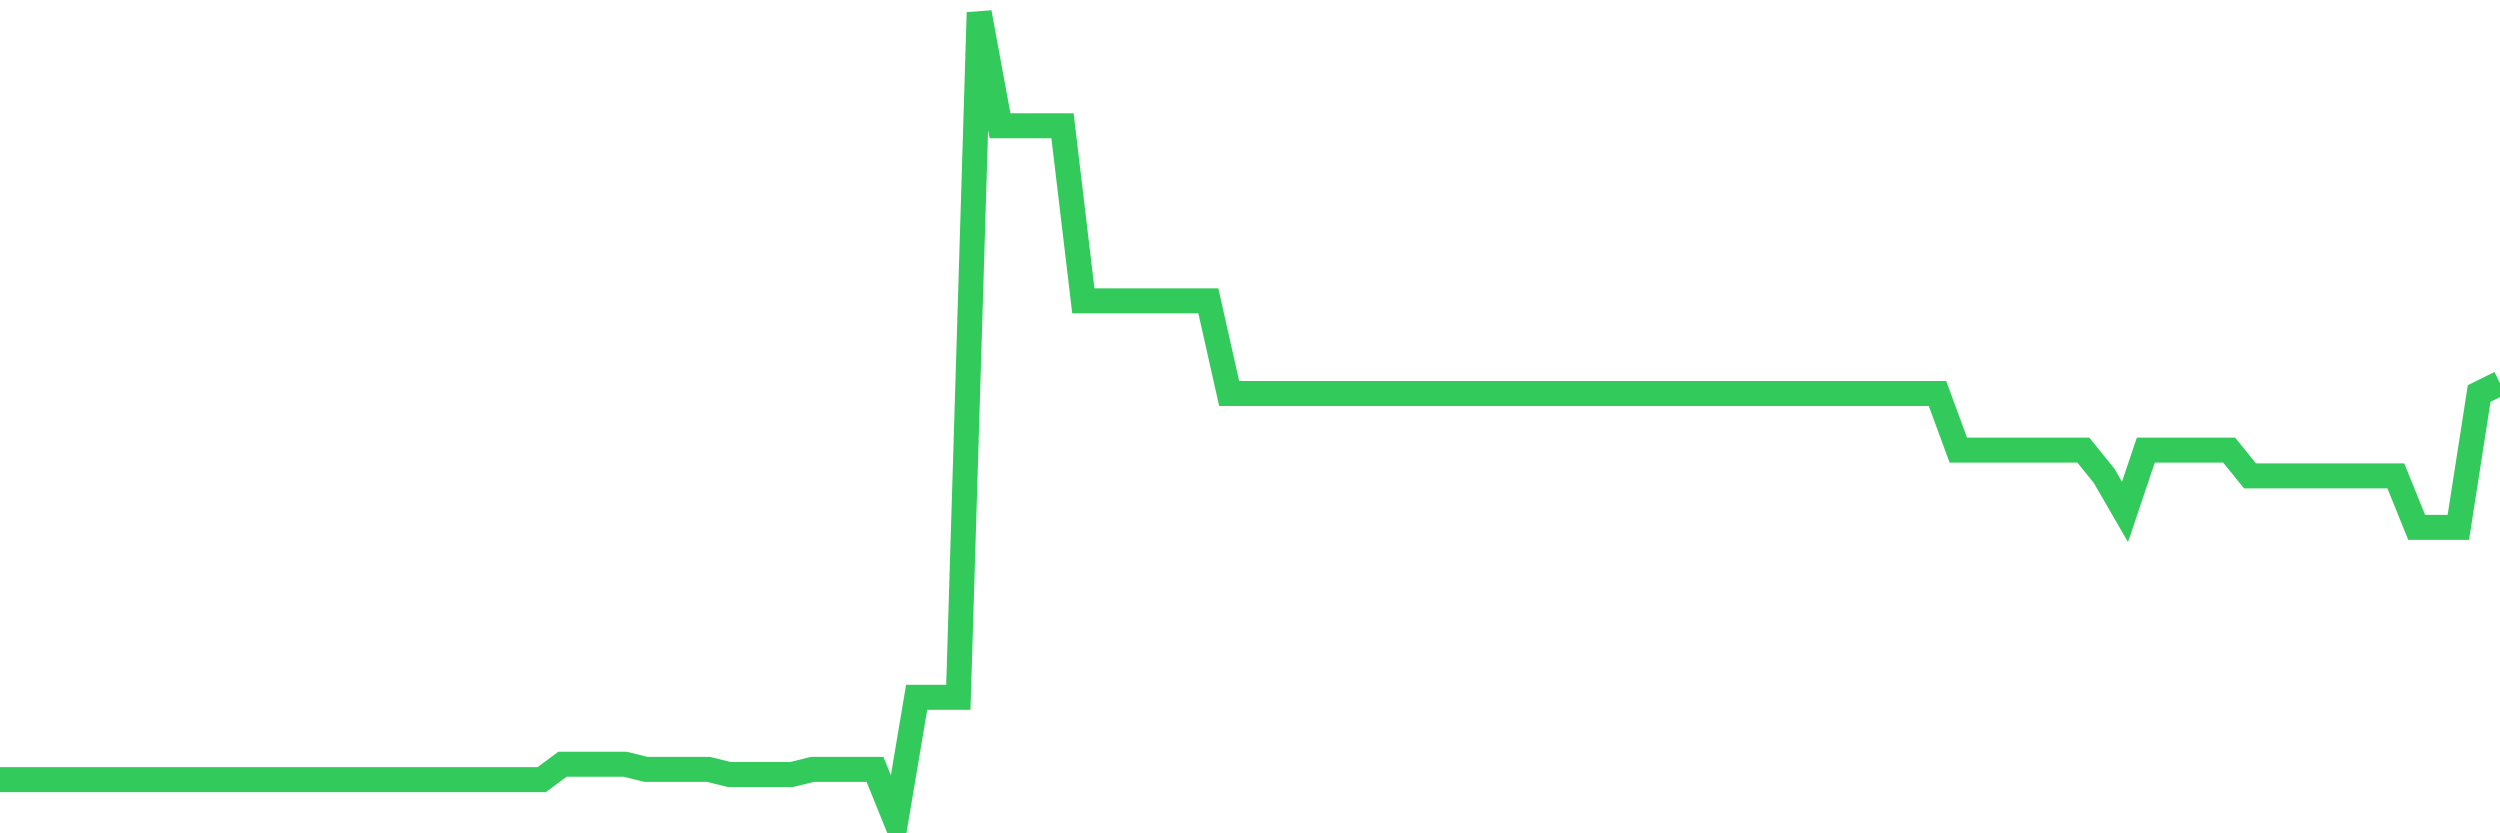 <svg
  xmlns="http://www.w3.org/2000/svg"
  xmlns:xlink="http://www.w3.org/1999/xlink"
  width="120"
  height="40"
  viewBox="0 0 120 40"
  preserveAspectRatio="none"
>
  <polyline
    points="0,37.423 1,37.423 2,37.423 3,37.423 4,37.423 5,37.423 6,37.423 7,37.423 8,37.423 9,37.423 10,37.423 11,37.423 12,37.423 13,37.423 14,37.423 15,37.423 16,37.423 17,37.423 18,37.423 19,37.423 20,37.423 21,37.423 22,37.423 23,37.423 24,37.423 25,37.423 26,37.423 27,36.682 28,36.682 29,36.682 30,36.682 31,36.929 32,36.929 33,36.929 34,36.929 35,37.176 36,37.176 37,37.176 38,37.176 39,36.929 40,36.929 41,36.929 42,36.929 43,39.4 44,33.469 45,33.469 46,33.469 47,0.6 48,6.037 49,6.037 50,6.037 51,6.037 52,14.439 53,14.439 54,14.439 55,14.439 56,14.439 57,14.439 58,14.439 59,18.888 60,18.888 61,18.888 62,18.888 63,18.888 64,18.888 65,18.888 66,18.888 67,18.888 68,18.888 69,18.888 70,18.888 71,18.888 72,18.888 73,18.888 74,18.888 75,18.888 76,18.888 77,18.888 78,18.888 79,18.888 80,18.888 81,18.888 82,18.888 83,18.888 84,18.888 85,18.888 86,18.888 87,18.888 88,18.888 89,18.888 90,18.888 91,18.888 92,18.888 93,18.888 94,21.606 95,21.606 96,21.606 97,21.606 98,21.606 99,21.606 100,21.606 101,22.842 102,24.572 103,21.606 104,21.606 105,21.606 106,21.606 107,21.606 108,22.842 109,22.842 110,22.842 111,22.842 112,22.842 113,22.842 114,22.842 115,22.842 116,25.313 117,25.313 118,25.313 119,18.888 120,18.394"
    fill="none"
    stroke="#32ca5b"
    stroke-width="1.2"
  >
  </polyline>
</svg>